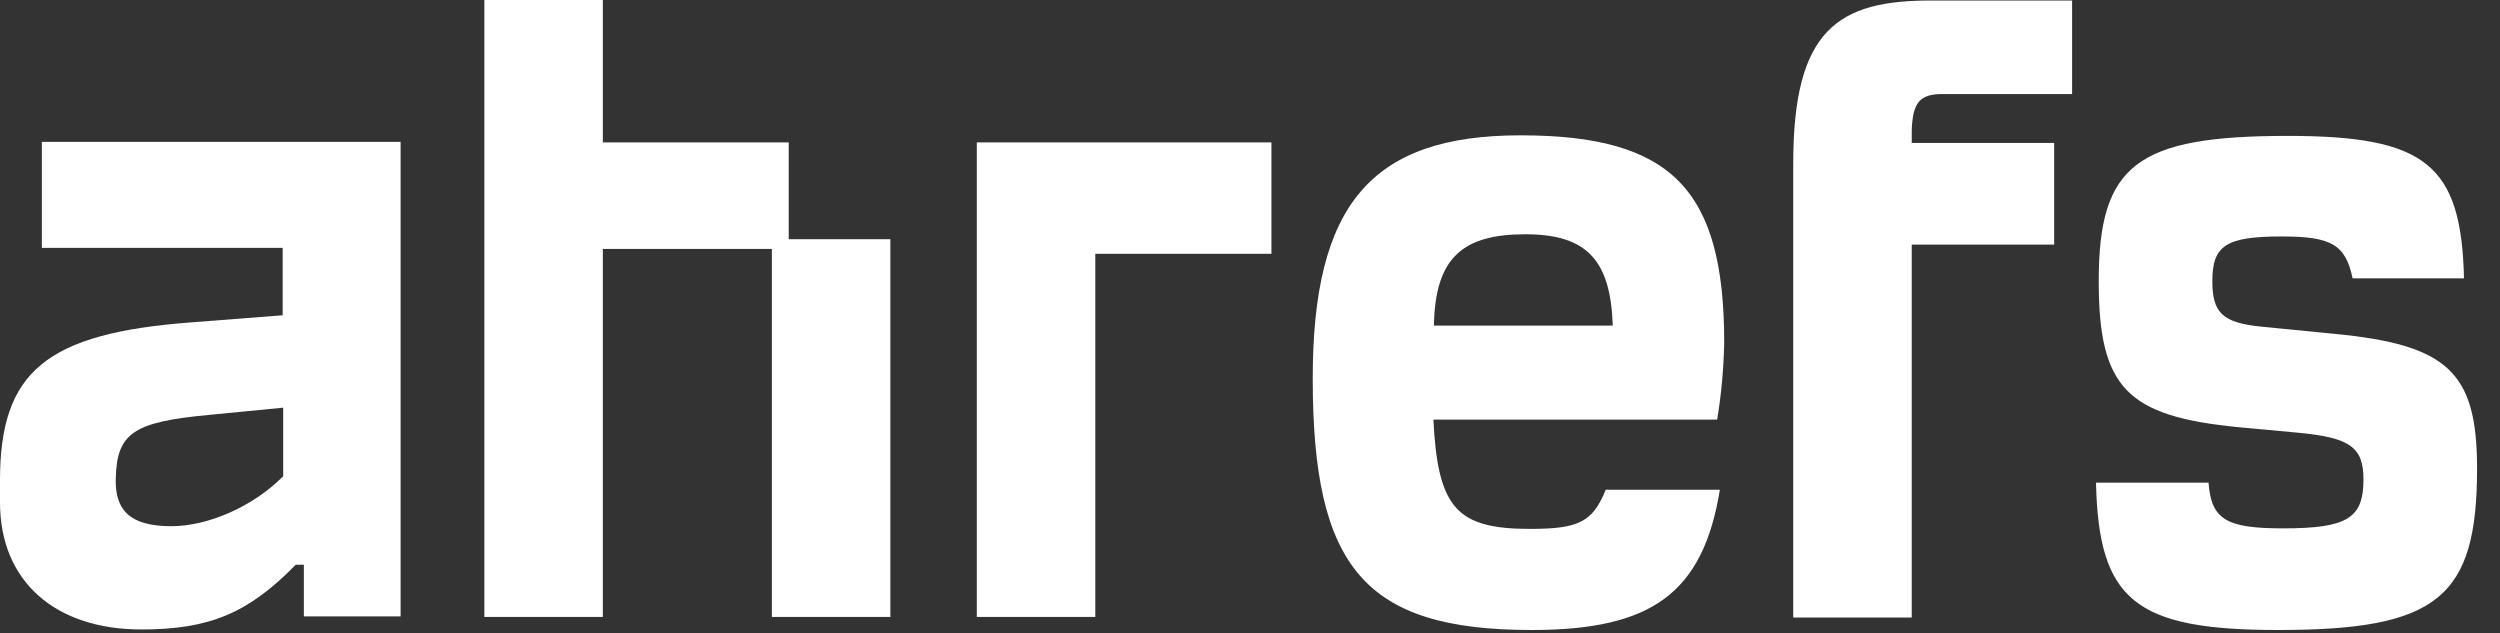 <?xml version="1.0" encoding="UTF-8"?>
<svg xmlns="http://www.w3.org/2000/svg" width="75" height="19" viewBox="0 0 75 19" fill="none">
  <rect x="0" y="0" width="75" height="19" fill="#333333" stroke="none"/>
  <path d="M1.256 7.436H8.48V9.458L5.756 9.67C1.37 9.996 0 11.154 0 14.416V15.068C0 17.449 1.663 18.884 4.24 18.884C6.262 18.884 7.436 18.411 8.871 16.943H9.116V18.492H12.018V4.256H1.256V7.436ZM8.48 14.302C7.583 15.198 6.246 15.786 5.137 15.786C3.946 15.786 3.441 15.345 3.473 14.351C3.506 12.981 4.012 12.655 6.311 12.443L8.496 12.23V14.302H8.48Z" fill="white"></path>
  <path fill-rule="evenodd" clip-rule="evenodd" d="M18.085 4.272H23.662V7.175H26.711V18.509H23.156V7.469H18.085V18.509H14.53V0H18.085V4.272ZM70.007 10.013L67.854 9.801C66.664 9.686 66.37 9.377 66.37 8.431C66.37 7.355 66.794 7.094 68.458 7.094C69.942 7.094 70.365 7.338 70.578 8.349H73.92C73.839 4.941 72.779 4.077 68.637 4.077C64.103 4.077 62.962 4.941 62.962 8.431C62.962 11.627 63.794 12.491 67.169 12.817L68.93 12.98C70.512 13.127 70.904 13.421 70.904 14.383C70.904 15.541 70.431 15.851 68.49 15.851C66.794 15.851 66.338 15.59 66.256 14.481H62.88C62.962 18.003 64.038 18.9 68.343 18.9C73.121 18.9 74.312 17.938 74.312 14.057C74.312 11.17 73.448 10.339 70.007 10.013ZM51.726 10.274C51.726 5.675 50.145 4.06 45.611 4.06C41.127 4.06 39.382 6.148 39.382 11.35C39.382 17.025 40.931 18.9 45.954 18.9C49.558 18.9 51.09 17.791 51.596 14.693H48.172C47.78 15.655 47.372 15.867 45.905 15.867C43.703 15.867 43.133 15.247 43.002 12.589H51.514C51.645 11.806 51.71 11.04 51.726 10.274ZM43.018 9.768C43.051 7.762 43.85 7.028 45.758 7.028C47.584 7.028 48.318 7.779 48.383 9.768H43.018ZM53.797 4.908V18.525H57.352V7.338H61.625V4.289H57.352V3.897C57.385 3.066 57.597 2.821 58.282 2.821H62.163V0.016H57.988C55.135 9.95067e-07 53.797 0.881 53.797 4.908ZM32.859 18.509H29.304V4.272H38.143V7.615H32.859V18.509Z" fill="white"></path>
</svg>
